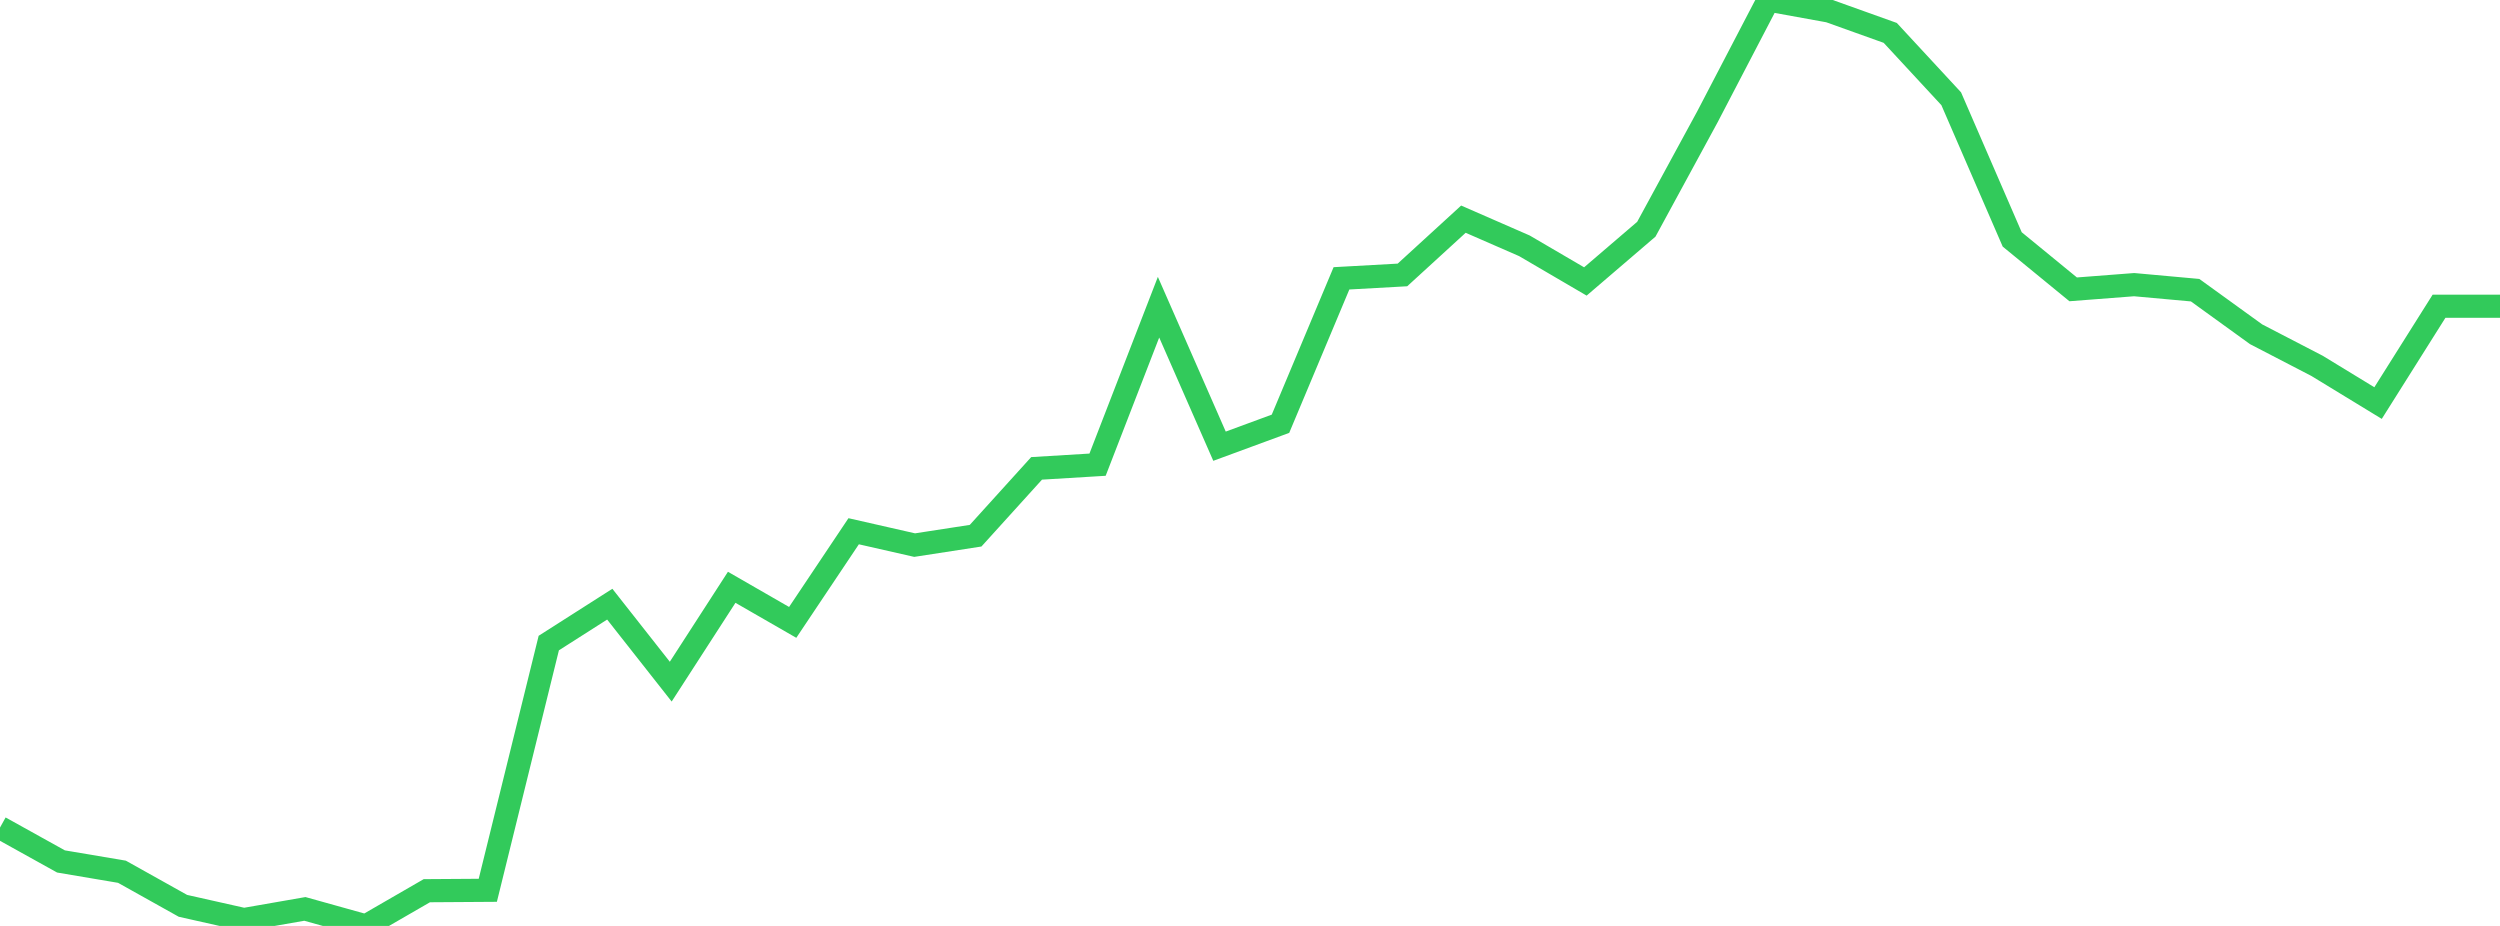 <?xml version="1.0" standalone="no"?>
<!DOCTYPE svg PUBLIC "-//W3C//DTD SVG 1.1//EN" "http://www.w3.org/Graphics/SVG/1.1/DTD/svg11.dtd">

<svg width="135" height="50" viewBox="0 0 135 50" preserveAspectRatio="none" 
  xmlns="http://www.w3.org/2000/svg"
  xmlns:xlink="http://www.w3.org/1999/xlink">


<polyline points="0.0, 44.689 3.293, 46.518 6.585, 47.074 9.878, 48.915 13.171, 49.655 16.463, 49.081 19.756, 50.0 23.049, 48.098 26.341, 48.076 29.634, 34.725 32.927, 32.625 36.22, 36.809 39.512, 31.714 42.805, 33.609 46.098, 28.687 49.39, 29.436 52.683, 28.928 55.976, 25.292 59.268, 25.093 62.561, 16.589 65.854, 24.095 69.146, 22.883 72.439, 15.03 75.732, 14.847 79.024, 11.835 82.317, 13.273 85.61, 15.199 88.902, 12.378 92.195, 6.318 95.488, 0.0 98.78, 0.597 102.073, 1.776 105.366, 5.333 108.659, 12.928 111.951, 15.625 115.244, 15.371 118.537, 15.67 121.829, 18.05 125.122, 19.757 128.415, 21.766 131.707, 16.538 135.0, 16.538" fill="none" stroke="#32ca5b" stroke-width="1.25"/>

</svg>